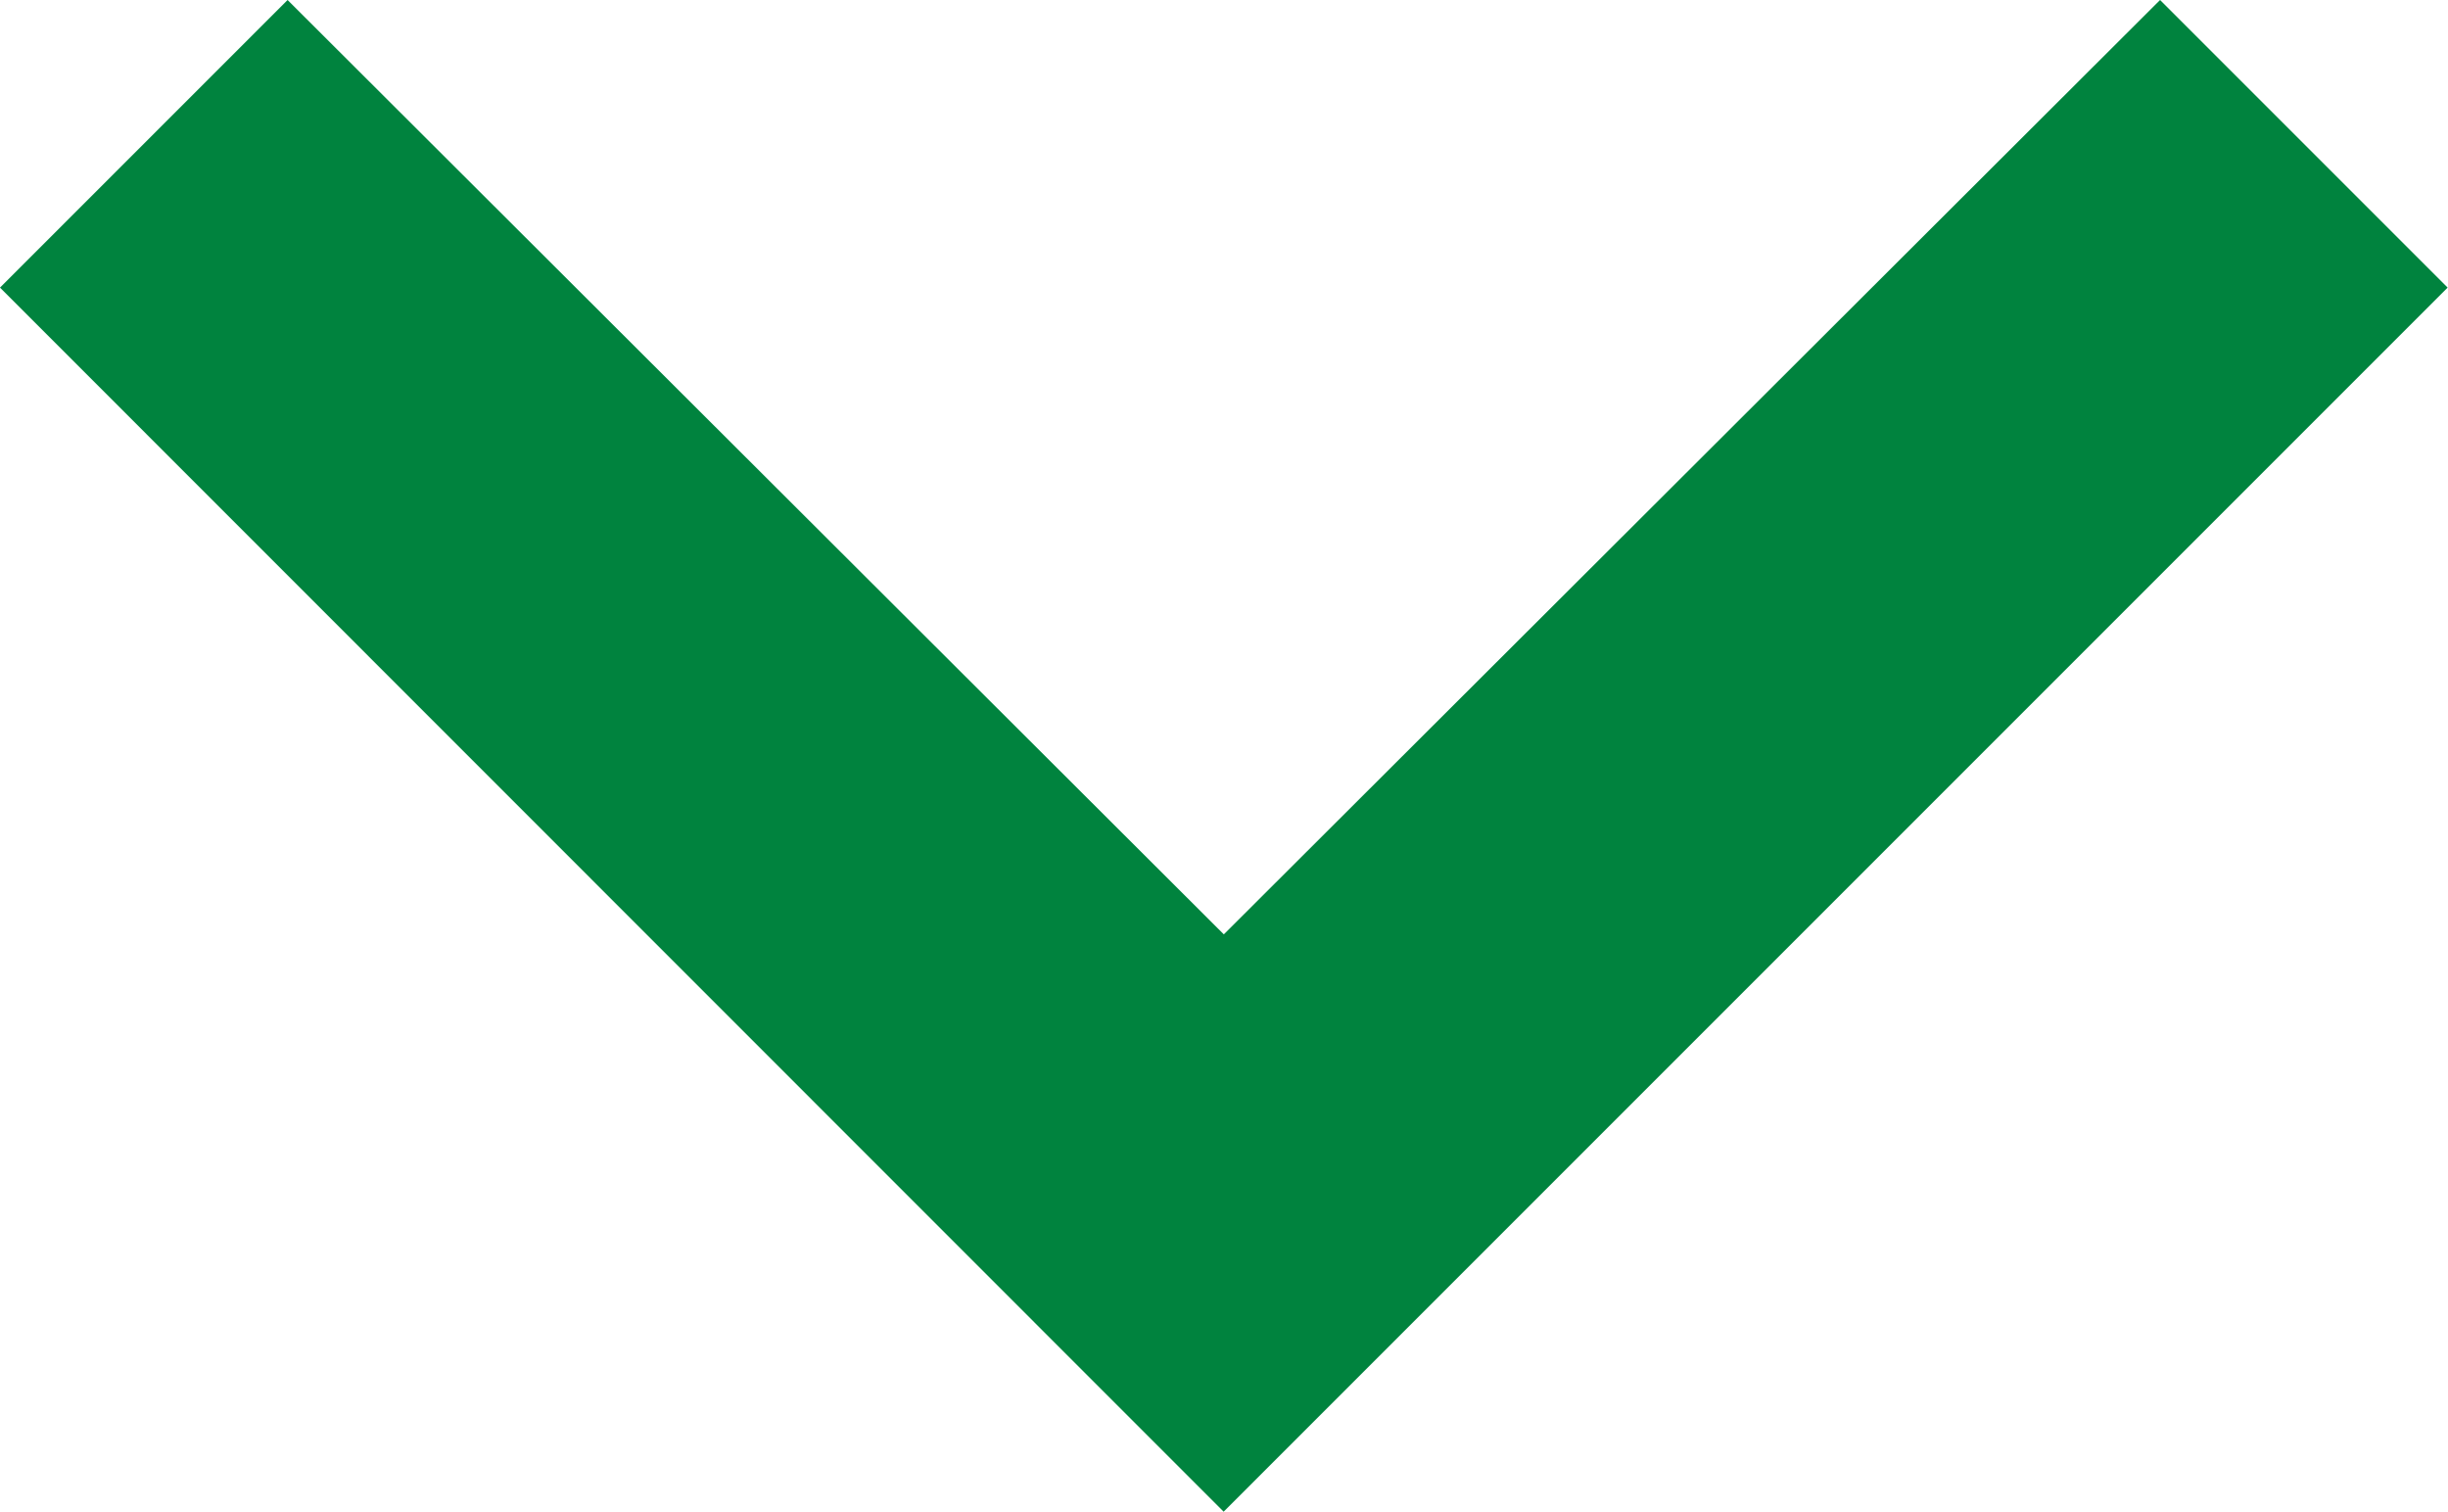 <svg xmlns="http://www.w3.org/2000/svg" width="13.858" height="8.557" viewBox="0 0 13.858 8.557"><defs><style>.a{fill:#00833e;}</style></defs><path class="a" d="M10.628,11.76l5.3,5.289,5.3-5.289,1.628,1.628-6.929,6.929L9,13.388Z" transform="translate(-9 -11.76)"/></svg>